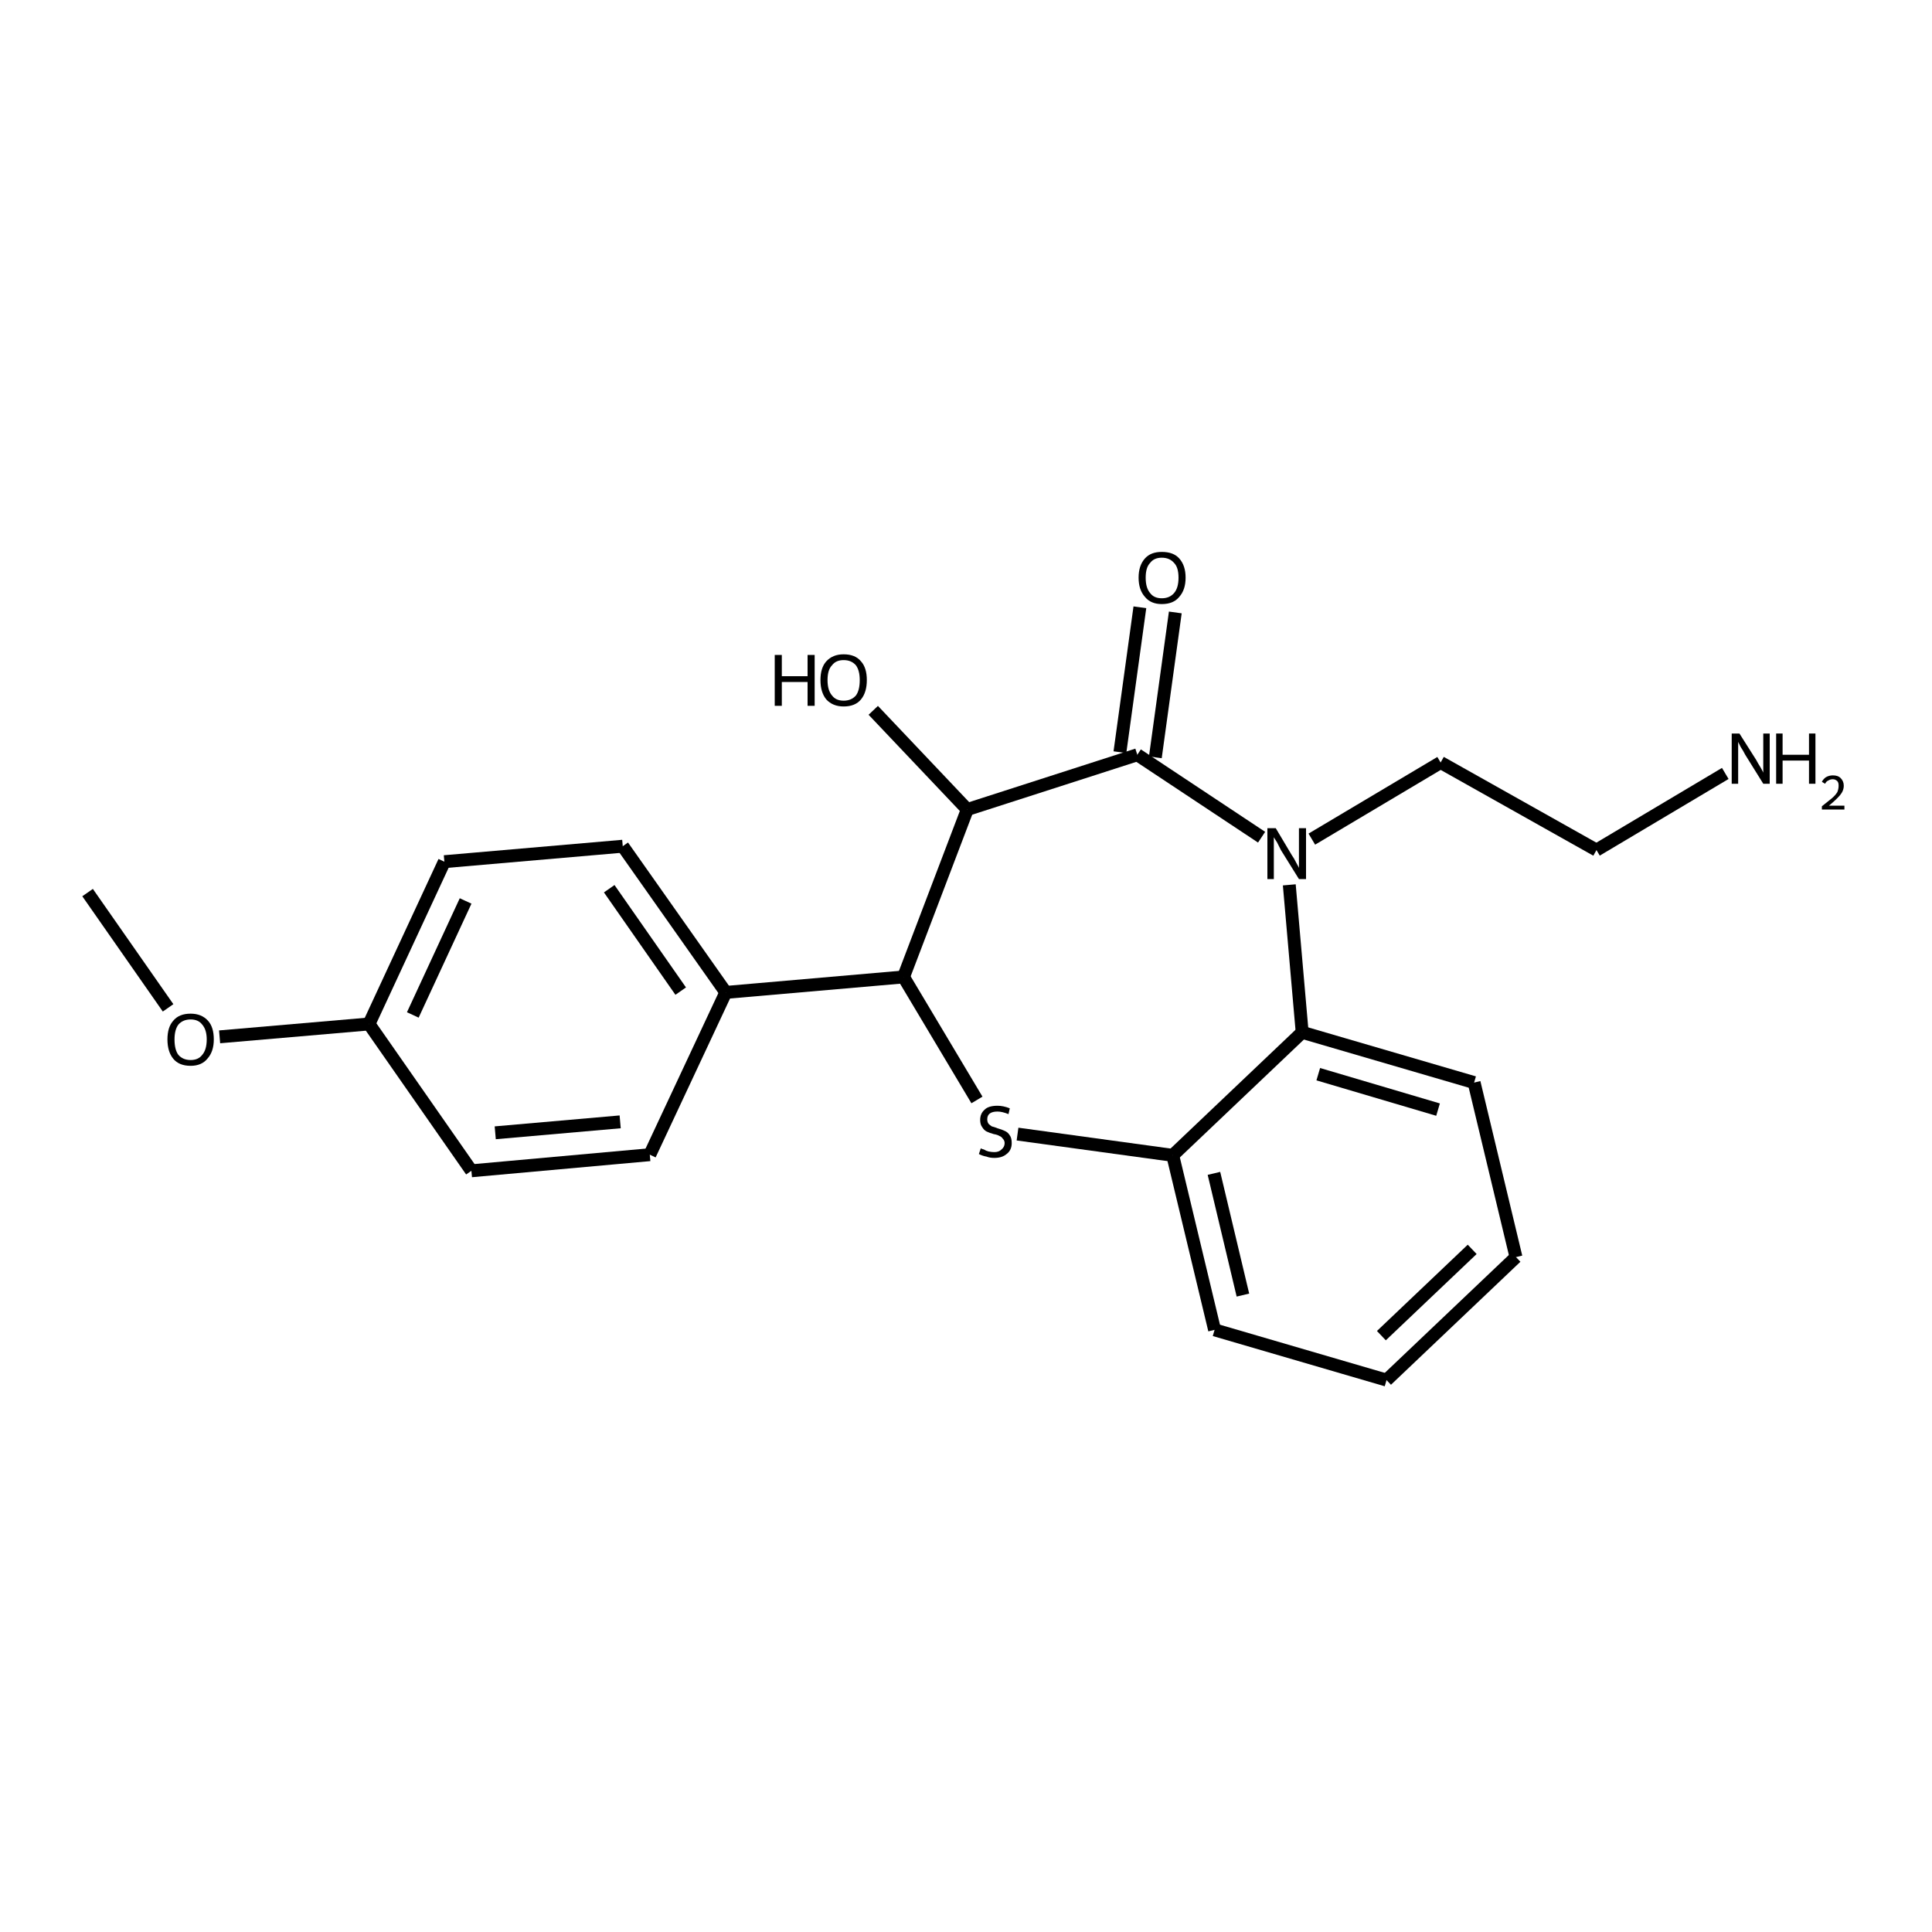 <?xml version='1.0' encoding='iso-8859-1'?>
<svg version='1.1' baseProfile='full'
              xmlns='http://www.w3.org/2000/svg'
                      xmlns:rdkit='http://www.rdkit.org/xml'
                      xmlns:xlink='http://www.w3.org/1999/xlink'
                  xml:space='preserve'
width='300px' height='300px' viewBox='0 0 300 300'>
<!-- END OF HEADER -->
<path class='bond-0 atom-0 atom-1' d='M 13.6,138.6 L 26.1,156.5' style='fill:none;fill-rule:evenodd;stroke:#000000;stroke-width:2.0px;stroke-linecap:butt;stroke-linejoin:miter;stroke-opacity:1' />
<path class='bond-1 atom-1 atom-2' d='M 34.1,161.0 L 57.3,159.0' style='fill:none;fill-rule:evenodd;stroke:#000000;stroke-width:2.0px;stroke-linecap:butt;stroke-linejoin:miter;stroke-opacity:1' />
<path class='bond-2 atom-2 atom-3' d='M 57.3,159.0 L 69.0,133.8' style='fill:none;fill-rule:evenodd;stroke:#000000;stroke-width:2.0px;stroke-linecap:butt;stroke-linejoin:miter;stroke-opacity:1' />
<path class='bond-2 atom-2 atom-3' d='M 64.1,157.6 L 72.3,139.9' style='fill:none;fill-rule:evenodd;stroke:#000000;stroke-width:2.0px;stroke-linecap:butt;stroke-linejoin:miter;stroke-opacity:1' />
<path class='bond-3 atom-3 atom-4' d='M 69.0,133.8 L 96.7,131.4' style='fill:none;fill-rule:evenodd;stroke:#000000;stroke-width:2.0px;stroke-linecap:butt;stroke-linejoin:miter;stroke-opacity:1' />
<path class='bond-4 atom-4 atom-5' d='M 96.7,131.4 L 112.7,154.1' style='fill:none;fill-rule:evenodd;stroke:#000000;stroke-width:2.0px;stroke-linecap:butt;stroke-linejoin:miter;stroke-opacity:1' />
<path class='bond-4 atom-4 atom-5' d='M 94.6,138.0 L 105.7,153.9' style='fill:none;fill-rule:evenodd;stroke:#000000;stroke-width:2.0px;stroke-linecap:butt;stroke-linejoin:miter;stroke-opacity:1' />
<path class='bond-5 atom-5 atom-6' d='M 112.7,154.1 L 140.3,151.7' style='fill:none;fill-rule:evenodd;stroke:#000000;stroke-width:2.0px;stroke-linecap:butt;stroke-linejoin:miter;stroke-opacity:1' />
<path class='bond-6 atom-6 atom-7' d='M 140.3,151.7 L 151.7,170.8' style='fill:none;fill-rule:evenodd;stroke:#000000;stroke-width:2.0px;stroke-linecap:butt;stroke-linejoin:miter;stroke-opacity:1' />
<path class='bond-7 atom-7 atom-8' d='M 158.0,176.1 L 182.1,179.4' style='fill:none;fill-rule:evenodd;stroke:#000000;stroke-width:2.0px;stroke-linecap:butt;stroke-linejoin:miter;stroke-opacity:1' />
<path class='bond-8 atom-8 atom-9' d='M 182.1,179.4 L 188.6,206.5' style='fill:none;fill-rule:evenodd;stroke:#000000;stroke-width:2.0px;stroke-linecap:butt;stroke-linejoin:miter;stroke-opacity:1' />
<path class='bond-8 atom-8 atom-9' d='M 188.5,182.2 L 193.0,201.1' style='fill:none;fill-rule:evenodd;stroke:#000000;stroke-width:2.0px;stroke-linecap:butt;stroke-linejoin:miter;stroke-opacity:1' />
<path class='bond-9 atom-9 atom-10' d='M 188.6,206.5 L 215.3,214.3' style='fill:none;fill-rule:evenodd;stroke:#000000;stroke-width:2.0px;stroke-linecap:butt;stroke-linejoin:miter;stroke-opacity:1' />
<path class='bond-10 atom-10 atom-11' d='M 215.3,214.3 L 235.4,195.2' style='fill:none;fill-rule:evenodd;stroke:#000000;stroke-width:2.0px;stroke-linecap:butt;stroke-linejoin:miter;stroke-opacity:1' />
<path class='bond-10 atom-10 atom-11' d='M 214.5,207.4 L 228.6,194.0' style='fill:none;fill-rule:evenodd;stroke:#000000;stroke-width:2.0px;stroke-linecap:butt;stroke-linejoin:miter;stroke-opacity:1' />
<path class='bond-11 atom-11 atom-12' d='M 235.4,195.2 L 228.9,168.1' style='fill:none;fill-rule:evenodd;stroke:#000000;stroke-width:2.0px;stroke-linecap:butt;stroke-linejoin:miter;stroke-opacity:1' />
<path class='bond-12 atom-12 atom-13' d='M 228.9,168.1 L 202.2,160.3' style='fill:none;fill-rule:evenodd;stroke:#000000;stroke-width:2.0px;stroke-linecap:butt;stroke-linejoin:miter;stroke-opacity:1' />
<path class='bond-12 atom-12 atom-13' d='M 223.3,172.3 L 204.7,166.8' style='fill:none;fill-rule:evenodd;stroke:#000000;stroke-width:2.0px;stroke-linecap:butt;stroke-linejoin:miter;stroke-opacity:1' />
<path class='bond-13 atom-13 atom-14' d='M 202.2,160.3 L 200.2,137.4' style='fill:none;fill-rule:evenodd;stroke:#000000;stroke-width:2.0px;stroke-linecap:butt;stroke-linejoin:miter;stroke-opacity:1' />
<path class='bond-14 atom-14 atom-15' d='M 203.7,130.3 L 223.7,118.4' style='fill:none;fill-rule:evenodd;stroke:#000000;stroke-width:2.0px;stroke-linecap:butt;stroke-linejoin:miter;stroke-opacity:1' />
<path class='bond-15 atom-15 atom-16' d='M 223.7,118.4 L 247.9,132.0' style='fill:none;fill-rule:evenodd;stroke:#000000;stroke-width:2.0px;stroke-linecap:butt;stroke-linejoin:miter;stroke-opacity:1' />
<path class='bond-16 atom-16 atom-17' d='M 247.9,132.0 L 267.9,120.1' style='fill:none;fill-rule:evenodd;stroke:#000000;stroke-width:2.0px;stroke-linecap:butt;stroke-linejoin:miter;stroke-opacity:1' />
<path class='bond-17 atom-14 atom-18' d='M 195.9,130.0 L 176.6,117.2' style='fill:none;fill-rule:evenodd;stroke:#000000;stroke-width:2.0px;stroke-linecap:butt;stroke-linejoin:miter;stroke-opacity:1' />
<path class='bond-18 atom-18 atom-19' d='M 173.9,116.8 L 177.0,94.3' style='fill:none;fill-rule:evenodd;stroke:#000000;stroke-width:2.0px;stroke-linecap:butt;stroke-linejoin:miter;stroke-opacity:1' />
<path class='bond-18 atom-18 atom-19' d='M 179.4,117.6 L 182.5,95.1' style='fill:none;fill-rule:evenodd;stroke:#000000;stroke-width:2.0px;stroke-linecap:butt;stroke-linejoin:miter;stroke-opacity:1' />
<path class='bond-19 atom-18 atom-20' d='M 176.6,117.2 L 150.2,125.7' style='fill:none;fill-rule:evenodd;stroke:#000000;stroke-width:2.0px;stroke-linecap:butt;stroke-linejoin:miter;stroke-opacity:1' />
<path class='bond-20 atom-20 atom-21' d='M 150.2,125.7 L 135.6,110.3' style='fill:none;fill-rule:evenodd;stroke:#000000;stroke-width:2.0px;stroke-linecap:butt;stroke-linejoin:miter;stroke-opacity:1' />
<path class='bond-21 atom-5 atom-22' d='M 112.7,154.1 L 100.9,179.3' style='fill:none;fill-rule:evenodd;stroke:#000000;stroke-width:2.0px;stroke-linecap:butt;stroke-linejoin:miter;stroke-opacity:1' />
<path class='bond-22 atom-22 atom-23' d='M 100.9,179.3 L 73.2,181.8' style='fill:none;fill-rule:evenodd;stroke:#000000;stroke-width:2.0px;stroke-linecap:butt;stroke-linejoin:miter;stroke-opacity:1' />
<path class='bond-22 atom-22 atom-23' d='M 96.3,174.2 L 76.9,175.9' style='fill:none;fill-rule:evenodd;stroke:#000000;stroke-width:2.0px;stroke-linecap:butt;stroke-linejoin:miter;stroke-opacity:1' />
<path class='bond-23 atom-23 atom-2' d='M 73.2,181.8 L 57.3,159.0' style='fill:none;fill-rule:evenodd;stroke:#000000;stroke-width:2.0px;stroke-linecap:butt;stroke-linejoin:miter;stroke-opacity:1' />
<path class='bond-24 atom-20 atom-6' d='M 150.2,125.7 L 140.3,151.7' style='fill:none;fill-rule:evenodd;stroke:#000000;stroke-width:2.0px;stroke-linecap:butt;stroke-linejoin:miter;stroke-opacity:1' />
<path class='bond-25 atom-13 atom-8' d='M 202.2,160.3 L 182.1,179.4' style='fill:none;fill-rule:evenodd;stroke:#000000;stroke-width:2.0px;stroke-linecap:butt;stroke-linejoin:miter;stroke-opacity:1' />
<path class='atom-1' d='M 26.0 161.4
Q 26.0 159.5, 26.9 158.5
Q 27.8 157.4, 29.6 157.4
Q 31.3 157.4, 32.3 158.5
Q 33.2 159.5, 33.2 161.4
Q 33.2 163.3, 32.2 164.4
Q 31.3 165.5, 29.6 165.5
Q 27.8 165.5, 26.9 164.4
Q 26.0 163.3, 26.0 161.4
M 29.6 164.6
Q 30.8 164.6, 31.4 163.8
Q 32.1 163.0, 32.1 161.4
Q 32.1 159.9, 31.4 159.1
Q 30.8 158.3, 29.6 158.3
Q 28.4 158.3, 27.7 159.1
Q 27.1 159.9, 27.1 161.4
Q 27.1 163.0, 27.7 163.8
Q 28.4 164.6, 29.6 164.6
' fill='#000000'/>
<path class='atom-7' d='M 152.3 178.3
Q 152.4 178.4, 152.8 178.5
Q 153.1 178.7, 153.5 178.8
Q 154.0 178.9, 154.4 178.9
Q 155.1 178.9, 155.5 178.5
Q 156.0 178.1, 156.0 177.5
Q 156.0 177.1, 155.7 176.8
Q 155.5 176.5, 155.2 176.4
Q 154.9 176.2, 154.3 176.1
Q 153.6 175.9, 153.2 175.7
Q 152.8 175.5, 152.5 175.0
Q 152.2 174.6, 152.2 173.9
Q 152.2 172.9, 152.9 172.3
Q 153.5 171.7, 154.9 171.7
Q 155.8 171.7, 156.8 172.1
L 156.6 173.0
Q 155.6 172.6, 154.9 172.6
Q 154.1 172.6, 153.7 172.9
Q 153.3 173.2, 153.3 173.8
Q 153.3 174.2, 153.5 174.5
Q 153.7 174.7, 154.0 174.9
Q 154.4 175.0, 154.9 175.2
Q 155.6 175.4, 156.0 175.6
Q 156.5 175.8, 156.8 176.3
Q 157.1 176.7, 157.1 177.5
Q 157.1 178.6, 156.3 179.2
Q 155.6 179.8, 154.4 179.8
Q 153.7 179.8, 153.2 179.6
Q 152.6 179.5, 152.0 179.2
L 152.3 178.3
' fill='#000000'/>
<path class='atom-14' d='M 198.1 128.6
L 200.6 132.8
Q 200.9 133.2, 201.3 134.0
Q 201.7 134.7, 201.7 134.8
L 201.7 128.6
L 202.8 128.6
L 202.8 136.5
L 201.7 136.5
L 198.9 132.0
Q 198.6 131.4, 198.3 130.8
Q 197.9 130.2, 197.8 130.0
L 197.8 136.5
L 196.8 136.5
L 196.8 128.6
L 198.1 128.6
' fill='#000000'/>
<path class='atom-17' d='M 270.1 113.9
L 272.7 118.0
Q 272.9 118.4, 273.4 119.2
Q 273.8 119.9, 273.8 120.0
L 273.8 113.9
L 274.8 113.9
L 274.8 121.7
L 273.8 121.7
L 271.0 117.2
Q 270.7 116.6, 270.3 116.0
Q 270.0 115.4, 269.9 115.2
L 269.9 121.7
L 268.9 121.7
L 268.9 113.9
L 270.1 113.9
' fill='#000000'/>
<path class='atom-17' d='M 275.8 113.9
L 276.8 113.9
L 276.8 117.2
L 280.9 117.2
L 280.9 113.9
L 281.9 113.9
L 281.9 121.7
L 280.9 121.7
L 280.9 118.1
L 276.8 118.1
L 276.8 121.7
L 275.8 121.7
L 275.8 113.9
' fill='#000000'/>
<path class='atom-17' d='M 282.9 121.4
Q 283.1 121.0, 283.5 120.7
Q 284.0 120.4, 284.6 120.4
Q 285.4 120.4, 285.8 120.8
Q 286.3 121.3, 286.3 122.0
Q 286.3 122.8, 285.7 123.5
Q 285.1 124.2, 284.0 125.1
L 286.4 125.1
L 286.4 125.7
L 282.9 125.7
L 282.9 125.2
Q 283.8 124.5, 284.4 124.0
Q 285.0 123.5, 285.3 123.0
Q 285.5 122.5, 285.5 122.0
Q 285.5 121.5, 285.3 121.3
Q 285.0 121.0, 284.6 121.0
Q 284.2 121.0, 283.9 121.2
Q 283.6 121.3, 283.4 121.7
L 282.9 121.4
' fill='#000000'/>
<path class='atom-19' d='M 176.8 89.7
Q 176.8 87.8, 177.8 86.7
Q 178.7 85.7, 180.4 85.7
Q 182.2 85.7, 183.1 86.7
Q 184.1 87.8, 184.1 89.7
Q 184.1 91.6, 183.1 92.7
Q 182.2 93.8, 180.4 93.8
Q 178.7 93.8, 177.8 92.7
Q 176.8 91.6, 176.8 89.7
M 180.4 92.9
Q 181.6 92.9, 182.3 92.1
Q 183.0 91.3, 183.0 89.7
Q 183.0 88.1, 182.3 87.4
Q 181.6 86.6, 180.4 86.6
Q 179.2 86.6, 178.6 87.4
Q 177.9 88.1, 177.9 89.7
Q 177.9 91.3, 178.6 92.1
Q 179.2 92.9, 180.4 92.9
' fill='#000000'/>
<path class='atom-21' d='M 120.3 101.7
L 121.4 101.7
L 121.4 105.0
L 125.4 105.0
L 125.4 101.7
L 126.5 101.7
L 126.5 109.6
L 125.4 109.6
L 125.4 105.9
L 121.4 105.9
L 121.4 109.6
L 120.3 109.6
L 120.3 101.7
' fill='#000000'/>
<path class='atom-21' d='M 127.4 105.6
Q 127.4 103.7, 128.3 102.7
Q 129.3 101.6, 131.0 101.6
Q 132.8 101.6, 133.7 102.7
Q 134.6 103.7, 134.6 105.6
Q 134.6 107.5, 133.7 108.6
Q 132.8 109.7, 131.0 109.7
Q 129.3 109.7, 128.3 108.6
Q 127.4 107.5, 127.4 105.6
M 131.0 108.8
Q 132.2 108.8, 132.9 108.0
Q 133.5 107.2, 133.5 105.6
Q 133.5 104.1, 132.9 103.3
Q 132.2 102.5, 131.0 102.5
Q 129.8 102.5, 129.2 103.3
Q 128.5 104.0, 128.5 105.6
Q 128.5 107.2, 129.2 108.0
Q 129.8 108.8, 131.0 108.8
' fill='#000000'/>
</svg>
